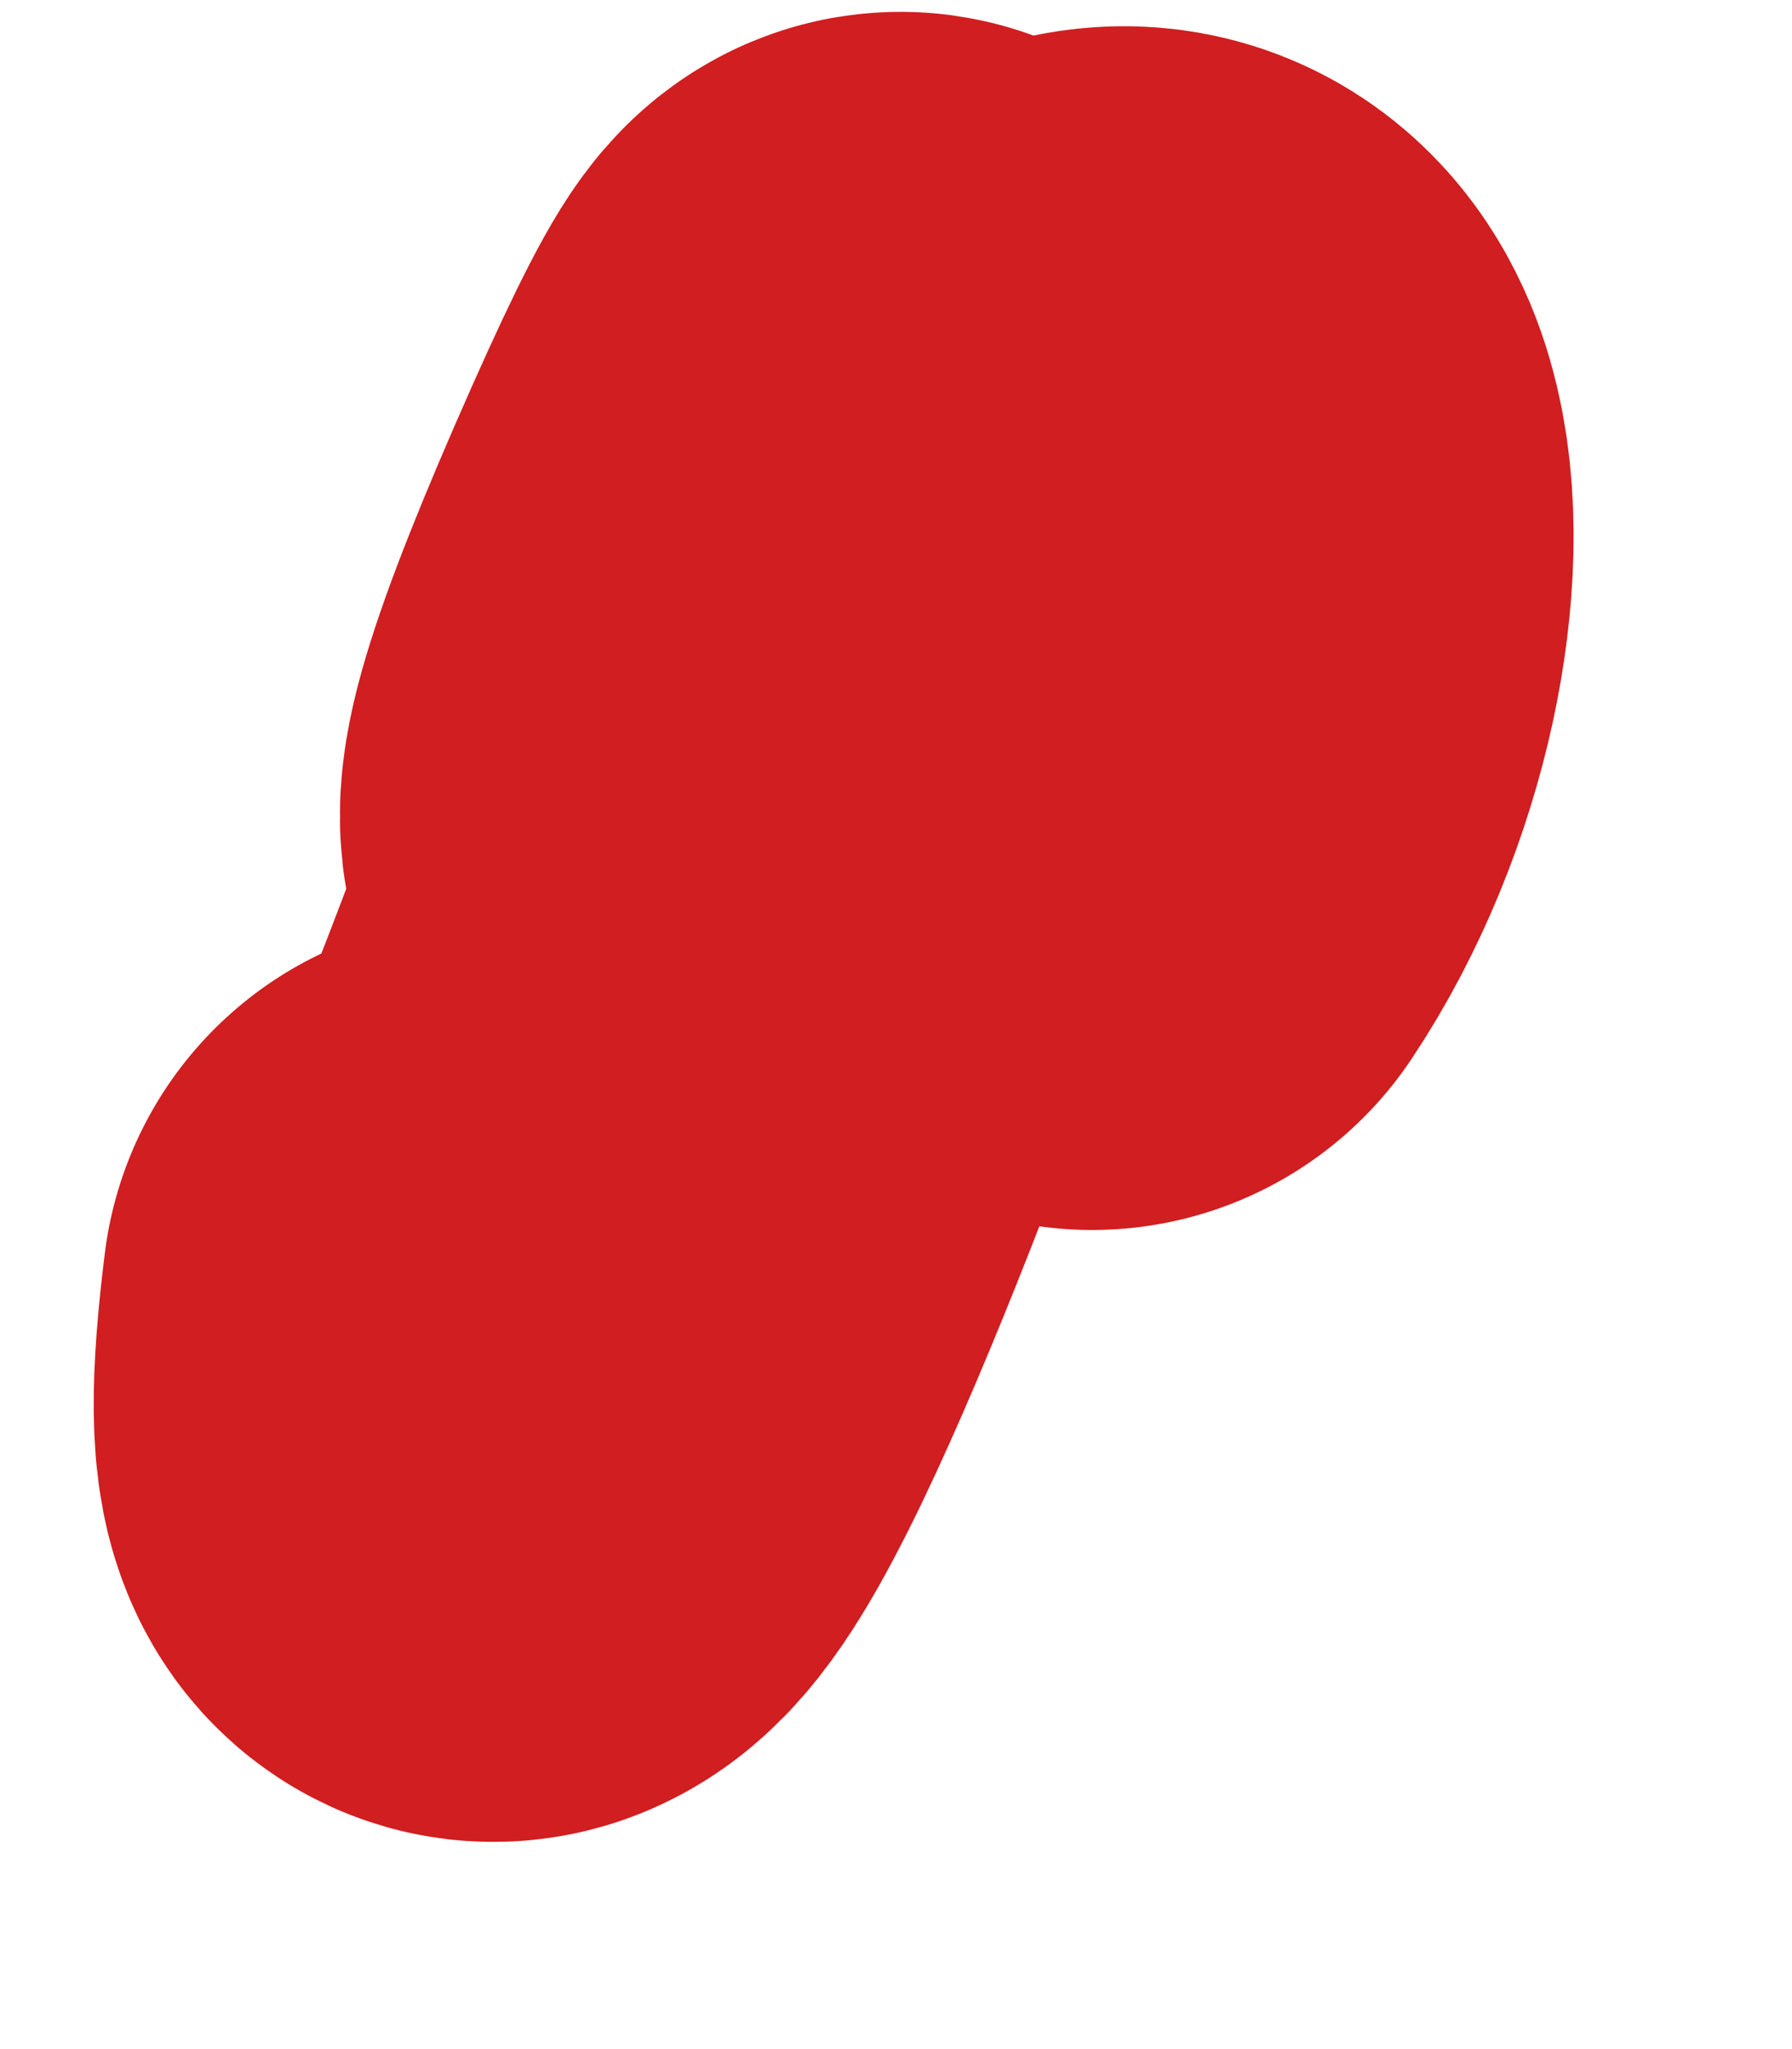 <?xml version="1.0" encoding="UTF-8"?> <svg xmlns="http://www.w3.org/2000/svg" width="7" height="8" viewBox="0 0 7 8" fill="none"> <path d="M1.898 5.078C1.531 8.015 4.47 -0.708 3.214 2.118C2.494 3.738 2.857 3.451 3.674 2.249C4.736 0.688 4.921 2.32 4.266 3.302" stroke="#D11E20" stroke-width="3" stroke-linecap="round"></path> </svg> 